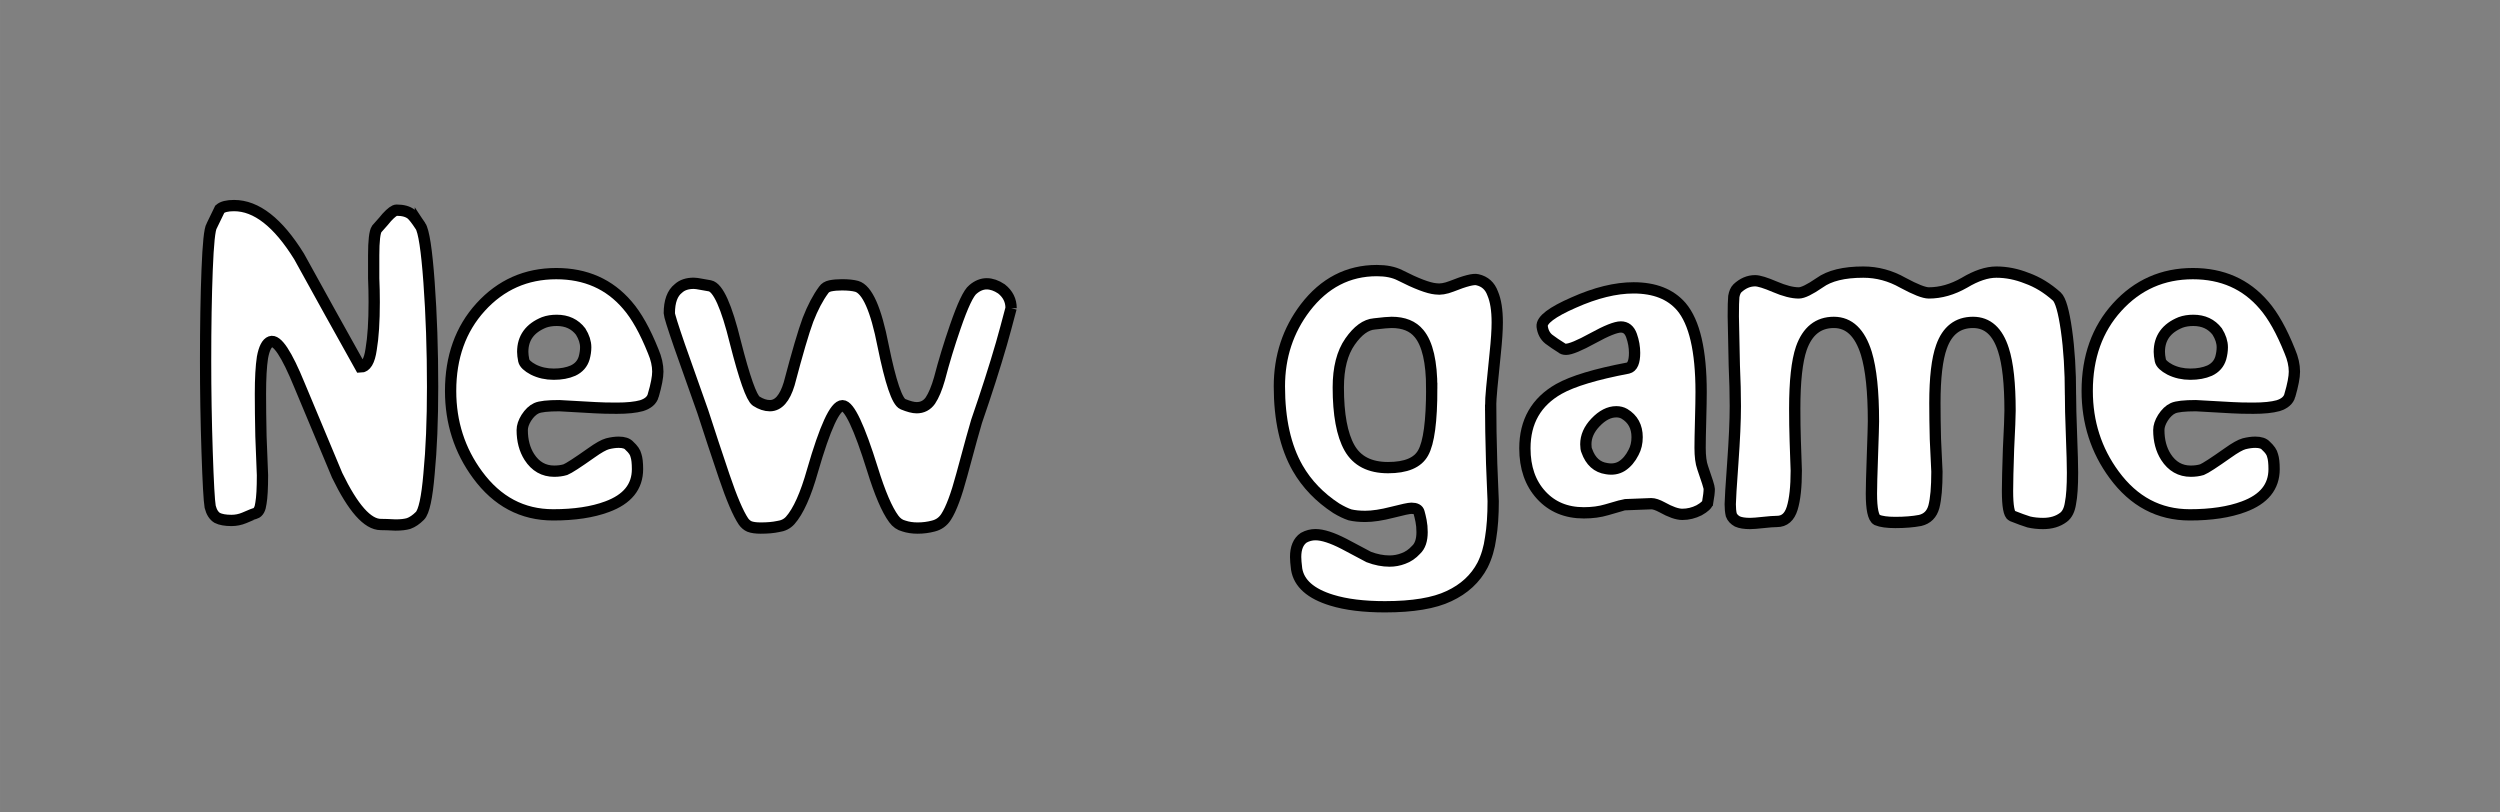 <?xml version="1.0" encoding="UTF-8" standalone="no"?>
<!-- Created with Inkscape (http://www.inkscape.org/) -->

<svg
   xmlns:dc="http://purl.org/dc/elements/1.1/"
   xmlns:cc="http://creativecommons.org/ns#"
   xmlns:rdf="http://www.w3.org/1999/02/22-rdf-syntax-ns#"
   xmlns:svg="http://www.w3.org/2000/svg"
   xmlns="http://www.w3.org/2000/svg"
   xmlns:sodipodi="http://sodipodi.sourceforge.net/DTD/sodipodi-0.dtd"
   xmlns:inkscape="http://www.inkscape.org/namespaces/inkscape"
   width="125.038mm"
   height="40.63mm"
   viewBox="0 0 443.047 143.966"
   id="svg6951"
   version="1.1"
   inkscape:version="0.91 r13725"
   sodipodi:docname="new_game.svg">
  <rect x="0" y="0" width="443.047" height="143.966" fill="#808080" stroke="none"/>
  <defs
     id="defs6953" />
  <sodipodi:namedview
     id="base"
     pagecolor="#ffffff"
     bordercolor="#666666"
     borderopacity="1.0"
     inkscape:pageopacity="0.0"
     inkscape:pageshadow="2"
     inkscape:zoom="0.35"
     inkscape:cx="-237.76203"
     inkscape:cy="-68.016946"
     inkscape:document-units="px"
     inkscape:current-layer="layer1"
     showgrid="false"
     fit-margin-top="10"
     fit-margin-left="10"
     fit-margin-right="10"
     fit-margin-bottom="10"
     inkscape:window-width="1178"
     inkscape:window-height="999"
     inkscape:window-x="102"
     inkscape:window-y="0"
     inkscape:window-maximized="1" />
  <g
     inkscape:label="Layer 1"
     inkscape:groupmode="layer"
     id="layer1"
     transform="translate(-155.619,-320.379)">
    <g
       transform="translate(-266.045,-227.006)"
       style="font-style:normal;font-weight:normal;font-size:40px;line-height:125%;font-family:sans-serif;letter-spacing:0px;word-spacing:0px;fill:#000000;fill-opacity:1;stroke:none;stroke-width:2;stroke-linecap:butt;stroke-linejoin:miter;stroke-miterlimit:4;stroke-dasharray:none;stroke-opacity:1"
       id="text6837">
      <path
         inkscape:connector-curvature="0"
         d="m 496.167,587.418 q 0.9,1.35 1.53,9.99 0.63,8.64 0.63,18.54 0,8.91 -0.63,15.39 -0.54,6.39 -1.62,7.47 -0.99,0.99 -1.98,1.35 -0.9,0.27 -2.34,0.27 -1.71,-0.09 -2.61,-0.09 -3.51,0 -7.74,-8.73 -0.36,-0.81 -6.66,-15.93 -3.42,-8.37 -5.13,-7.74 -0.99,0.36 -1.44,2.79 -0.36,2.34 -0.36,6.48 0,3.15 0.09,7.47 0.18,4.32 0.27,6.93 0,3.42 -0.27,4.95 -0.18,1.53 -0.99,1.8 -0.09,0 -1.98,0.81 -1.08,0.45 -2.25,0.45 -1.62,0 -2.52,-0.45 -0.9,-0.54 -1.26,-1.98 -0.27,-1.53 -0.54,-9.72 -0.27,-8.19 -0.27,-16.11 0,-9.18 0.27,-16.11 0.27,-7.02 0.81,-7.83 0.72,-1.44 1.44,-2.97 0.72,-0.63 2.52,-0.63 5.94,0 11.52,9 5.4,9.81 10.89,19.62 1.44,0 1.89,-3.15 0.54,-3.15 0.54,-8.37 0,-2.16 -0.09,-4.23 0,-2.07 0,-4.05 0,-3.87 0.54,-4.68 1.53,-1.71 1.8,-2.07 1.17,-1.26 1.71,-1.26 1.71,0 2.61,0.72 0.54,0.45 1.62,2.07 z"
         style="font-style:normal;font-variant:normal;font-weight:normal;font-stretch:normal;font-size:90px;font-family:Epilog;-inkscape-font-specification:Epilog;fill:#ffffff;fill-opacity:1;stroke:#000000;stroke-width:2;stroke-miterlimit:4;stroke-dasharray:none;stroke-opacity:1"
         id="path6876" />
      <path
         inkscape:connector-curvature="0"
         d="m 537.43,617.479 q -0.36,1.26 -2.07,1.8 -1.62,0.45 -4.41,0.45 -2.25,0 -3.78,-0.09 -6.03,-0.36 -6.39,-0.36 -3.06,0 -4.05,0.45 -0.99,0.45 -1.8,1.71 -0.72,1.17 -0.72,2.16 0,2.79 1.26,4.77 1.62,2.52 4.41,2.52 1.08,0 1.98,-0.27 0.9,-0.36 4.59,-2.97 1.89,-1.35 2.88,-1.62 1.08,-0.27 1.98,-0.27 1.35,0 1.89,0.63 0.99,0.9 1.17,1.71 0.27,0.81 0.27,2.43 0,4.68 -5.4,6.66 -3.87,1.44 -9.54,1.44 -8.19,0 -13.41,-7.11 -4.77,-6.48 -4.77,-14.85 0,-9 5.31,-14.85 5.4,-5.94 13.41,-5.94 7.83,0 12.6,5.58 2.43,2.79 4.59,8.19 0.81,1.89 0.81,3.6 0,1.44 -0.81,4.23 z m -12.24,-6.66 q 0.27,-0.99 0.27,-1.89 0,-1.35 -0.9,-2.79 -1.53,-1.98 -4.23,-1.98 -1.26,0 -2.25,0.36 -3.78,1.53 -3.78,5.22 0,0.63 0.18,1.53 0.18,0.81 1.71,1.62 1.62,0.81 3.6,0.81 1.98,0 3.42,-0.63 1.53,-0.72 1.98,-2.25 z"
         style="font-style:normal;font-variant:normal;font-weight:normal;font-stretch:normal;font-size:90px;font-family:Epilog;-inkscape-font-specification:Epilog;fill:#ffffff;fill-opacity:1;stroke:#000000;stroke-width:2;stroke-miterlimit:4;stroke-dasharray:none;stroke-opacity:1"
         id="path6878" />
      <path
         inkscape:connector-curvature="0"
         d="m 600.847,601.999 q -0.99,3.78 -1.71,6.3 -1.8,6.21 -4.41,13.77 -0.45,1.44 -2.61,9.45 -1.44,5.4 -2.79,7.47 -0.81,1.26 -2.25,1.62 -1.35,0.36 -2.79,0.36 -1.35,0 -2.43,-0.36 -1.08,-0.27 -1.8,-1.26 -1.8,-2.43 -3.78,-8.82 -3.51,-11.25 -5.31,-11.25 -1.98,0 -5.31,11.52 -1.8,6.39 -3.96,8.82 -0.81,0.9 -2.16,1.08 -1.26,0.27 -3.06,0.27 -1.26,0 -1.98,-0.27 -0.63,-0.27 -1.08,-0.9 -1.44,-2.16 -3.42,-8.01 -1.98,-5.85 -3.78,-11.43 -3.96,-11.16 -4.14,-11.7 -1.8,-5.22 -1.8,-5.76 0,-3.15 1.62,-4.41 0.99,-0.9 2.7,-0.9 0.45,0 1.35,0.18 0.99,0.18 1.53,0.27 2.16,0.45 4.5,9.99 2.43,9.54 3.69,10.44 1.26,0.81 2.43,0.81 2.25,0 3.42,-3.87 2.16,-8.19 3.33,-11.34 1.26,-3.24 2.79,-5.31 0.36,-0.54 1.17,-0.72 0.9,-0.18 2.07,-0.18 1.62,0 2.61,0.27 2.79,0.81 4.68,10.53 1.98,9.72 3.51,10.35 1.53,0.63 2.43,0.63 1.53,0 2.43,-1.26 0.9,-1.35 1.62,-3.87 1.17,-4.5 2.79,-9.18 1.98,-5.76 3.15,-6.66 1.17,-0.99 2.43,-0.99 1.26,0 2.61,0.9 1.71,1.35 1.71,3.42 z"
         style="font-style:normal;font-variant:normal;font-weight:normal;font-stretch:normal;font-size:90px;font-family:Epilog;-inkscape-font-specification:Epilog;fill:#ffffff;fill-opacity:1;stroke:#000000;stroke-width:2;stroke-miterlimit:4;stroke-dasharray:none;stroke-opacity:1"
         id="path6880" />
      <path
         inkscape:connector-curvature="0"
         d="m 685.835,619.098 q 0,4.32 0.18,10.44 0.27,6.03 0.27,6.66 0,3.78 -0.45,6.48 -0.36,2.7 -1.44,4.86 -1.89,3.6 -5.94,5.49 -3.96,1.89 -11.34,1.89 -5.67,0 -9.45,-1.17 -5.58,-1.71 -6.21,-5.49 -0.18,-1.44 -0.18,-2.16 0,-2.43 1.44,-3.42 0.99,-0.54 2.07,-0.54 1.89,0 5.04,1.62 2.16,1.17 4.41,2.34 1.89,0.72 3.69,0.72 1.26,0 2.43,-0.45 1.26,-0.45 2.25,-1.53 1.08,-0.99 1.08,-3.15 0,-1.08 -0.18,-1.98 -0.18,-0.9 -0.36,-1.53 -0.18,-0.72 -1.35,-0.72 -0.63,0 -3.42,0.72 -2.79,0.72 -4.77,0.72 -1.53,0 -2.7,-0.27 -1.08,-0.36 -2.43,-1.17 -4.41,-2.88 -6.84,-7.11 -3.24,-5.67 -3.24,-14.49 0,-7.92 4.59,-13.95 5.04,-6.57 12.69,-6.57 2.43,0 4.05,0.81 4.41,2.25 6.39,2.43 1.17,0.18 2.79,-0.45 3.6,-1.44 4.59,-1.17 1.98,0.45 2.7,2.43 0.81,1.89 0.81,5.13 0,2.07 -0.36,5.49 -0.81,7.65 -0.81,9.09 z m -10.44,-2.88 q 0,-7.02 -2.25,-9.72 -1.62,-1.98 -4.86,-1.98 -0.81,0 -3.06,0.27 -2.25,0.18 -4.32,3.15 -2.07,2.97 -2.07,8.1 0,7.2 1.98,10.71 1.98,3.51 6.84,3.51 4.77,0 6.21,-2.61 1.53,-2.7 1.53,-11.43 z"
         style="font-style:normal;font-variant:normal;font-weight:normal;font-stretch:normal;font-size:90px;font-family:Epilog;-inkscape-font-specification:Epilog;fill:#ffffff;fill-opacity:1;stroke:#000000;stroke-width:2;stroke-miterlimit:4;stroke-dasharray:none;stroke-opacity:1"
         id="path6882" />
      <path
         inkscape:connector-curvature="0"
         d="m 724.303,636.379 q -0.09,0.63 -1.53,1.44 -1.44,0.72 -2.97,0.72 -1.35,0 -3.6,-1.26 -1.17,-0.63 -1.89,-0.63 l -4.68,0.18 q -0.18,0 -3.24,0.9 -1.8,0.54 -4.05,0.54 -4.68,0 -7.56,-3.15 -2.88,-3.15 -2.88,-8.28 0,-7.11 6.03,-10.53 3.69,-2.07 12.24,-3.69 1.17,-0.27 1.17,-2.7 0,-1.53 -0.54,-3.06 -0.54,-1.53 -1.89,-1.53 -1.35,0 -4.95,1.98 -3.6,1.98 -4.77,1.98 -0.54,0 -0.81,-0.27 -1.17,-0.72 -2.25,-1.53 -0.99,-0.81 -1.17,-2.25 -0.18,-1.71 5.58,-4.23 5.85,-2.61 10.62,-2.61 5.58,0 8.46,3.33 3.51,4.14 3.51,15.12 0,1.71 -0.09,5.04 -0.09,3.33 -0.09,4.86 0,2.25 0.45,3.51 1.17,3.33 1.17,3.78 0,0.81 -0.27,2.34 z m -13.14,-8.82 q 0.63,-1.17 0.63,-2.7 0,-2.79 -2.25,-4.14 -0.63,-0.36 -1.44,-0.36 -1.89,0 -3.69,1.89 -1.71,1.8 -1.71,3.87 0,0.81 0.18,1.17 0.99,2.79 3.51,3.15 1.53,0.27 2.7,-0.45 1.26,-0.81 2.07,-2.43 z"
         style="font-style:normal;font-variant:normal;font-weight:normal;font-stretch:normal;font-size:90px;font-family:Epilog;-inkscape-font-specification:Epilog;fill:#ffffff;fill-opacity:1;stroke:#000000;stroke-width:2;stroke-miterlimit:4;stroke-dasharray:none;stroke-opacity:1"
         id="path6884" />
      <path
         inkscape:connector-curvature="0"
         d="m 788.594,617.389 q 0,2.43 0.18,7.11 0.18,4.68 0.18,6.66 0,3.6 -0.36,5.4 -0.27,1.8 -1.26,2.52 -1.44,1.08 -3.6,1.08 -1.35,0 -2.52,-0.27 -1.17,-0.36 -2.97,-1.08 -0.81,-0.36 -0.81,-4.41 0,-2.25 0.18,-7.47 0.27,-5.31 0.27,-6.75 0,-7.2 -1.17,-10.8 -1.53,-4.86 -5.4,-4.86 -4.05,0 -5.58,4.32 -1.17,3.24 -1.17,9.99 0,2.79 0.09,6.39 0.18,3.6 0.27,5.76 0,4.14 -0.54,6.21 -0.54,1.98 -2.43,2.43 -1.89,0.36 -4.41,0.36 -2.16,0 -3.24,-0.45 -0.99,-0.54 -0.99,-4.68 0,-1.71 0.18,-6.75 0.18,-5.04 0.18,-6.03 0,-7.92 -1.26,-12.06 -1.71,-5.49 -5.76,-5.49 -4.14,0 -5.76,4.59 -1.17,3.42 -1.17,10.71 0,2.88 0.09,5.67 0.09,2.7 0.18,5.31 0,4.32 -0.72,6.66 -0.72,2.34 -2.7,2.34 -0.81,0 -2.43,0.18 -1.62,0.18 -2.34,0.18 -1.44,0 -2.25,-0.36 -0.81,-0.45 -1.08,-1.17 -0.18,-0.81 -0.18,-1.89 0,-1.08 0.45,-7.29 0.45,-6.21 0.45,-10.08 0,-3.24 -0.18,-7.2 -0.09,-4.05 -0.18,-8.73 0,-2.52 0.09,-3.51 0.18,-0.99 0.63,-1.44 1.44,-1.35 3.15,-1.35 0.99,0 3.51,1.08 2.52,1.08 4.23,1.08 1.08,0 3.69,-1.8 2.61,-1.89 7.74,-1.89 3.69,0 7.02,1.89 3.33,1.8 4.59,1.8 3.15,0 6.3,-1.8 3.15,-1.89 5.67,-1.89 2.7,0 5.4,1.08 2.79,0.99 5.31,3.24 0.99,0.9 1.71,5.94 0.72,5.04 0.72,11.52 z"
         style="font-style:normal;font-variant:normal;font-weight:normal;font-stretch:normal;font-size:90px;font-family:Epilog;-inkscape-font-specification:Epilog;fill:#ffffff;fill-opacity:1;stroke:#000000;stroke-width:2;stroke-miterlimit:4;stroke-dasharray:none;stroke-opacity:1"
         id="path6886" />
      <path
         inkscape:connector-curvature="0"
         d="m 827.469,617.479 q -0.36,1.26 -2.07,1.8 -1.62,0.45 -4.41,0.45 -2.25,0 -3.78,-0.09 -6.03,-0.36 -6.39,-0.36 -3.06,0 -4.05,0.45 -0.99,0.45 -1.8,1.71 -0.72,1.17 -0.72,2.16 0,2.79 1.26,4.77 1.62,2.52 4.41,2.52 1.08,0 1.98,-0.27 0.9,-0.36 4.59,-2.97 1.89,-1.35 2.88,-1.62 1.08,-0.27 1.98,-0.27 1.35,0 1.89,0.63 0.99,0.9 1.17,1.71 0.27,0.81 0.27,2.43 0,4.68 -5.4,6.66 -3.87,1.44 -9.54,1.44 -8.19,0 -13.41,-7.11 -4.77,-6.48 -4.77,-14.85 0,-9 5.31,-14.85 5.4,-5.94 13.41,-5.94 7.83,0 12.6,5.58 2.43,2.79 4.59,8.19 0.81,1.89 0.81,3.6 0,1.44 -0.81,4.23 z m -12.24,-6.66 q 0.27,-0.99 0.27,-1.89 0,-1.35 -0.9,-2.79 -1.53,-1.98 -4.23,-1.98 -1.26,0 -2.25,0.36 -3.78,1.53 -3.78,5.22 0,0.63 0.18,1.53 0.18,0.81 1.71,1.62 1.62,0.81 3.6,0.81 1.98,0 3.42,-0.63 1.53,-0.72 1.98,-2.25 z"
         style="font-style:normal;font-variant:normal;font-weight:normal;font-stretch:normal;font-size:90px;font-family:Epilog;-inkscape-font-specification:Epilog;fill:#ffffff;fill-opacity:1;stroke:#000000;stroke-width:2;stroke-miterlimit:4;stroke-dasharray:none;stroke-opacity:1"
         id="path6888" />
    </g>
  </g>
</svg>
